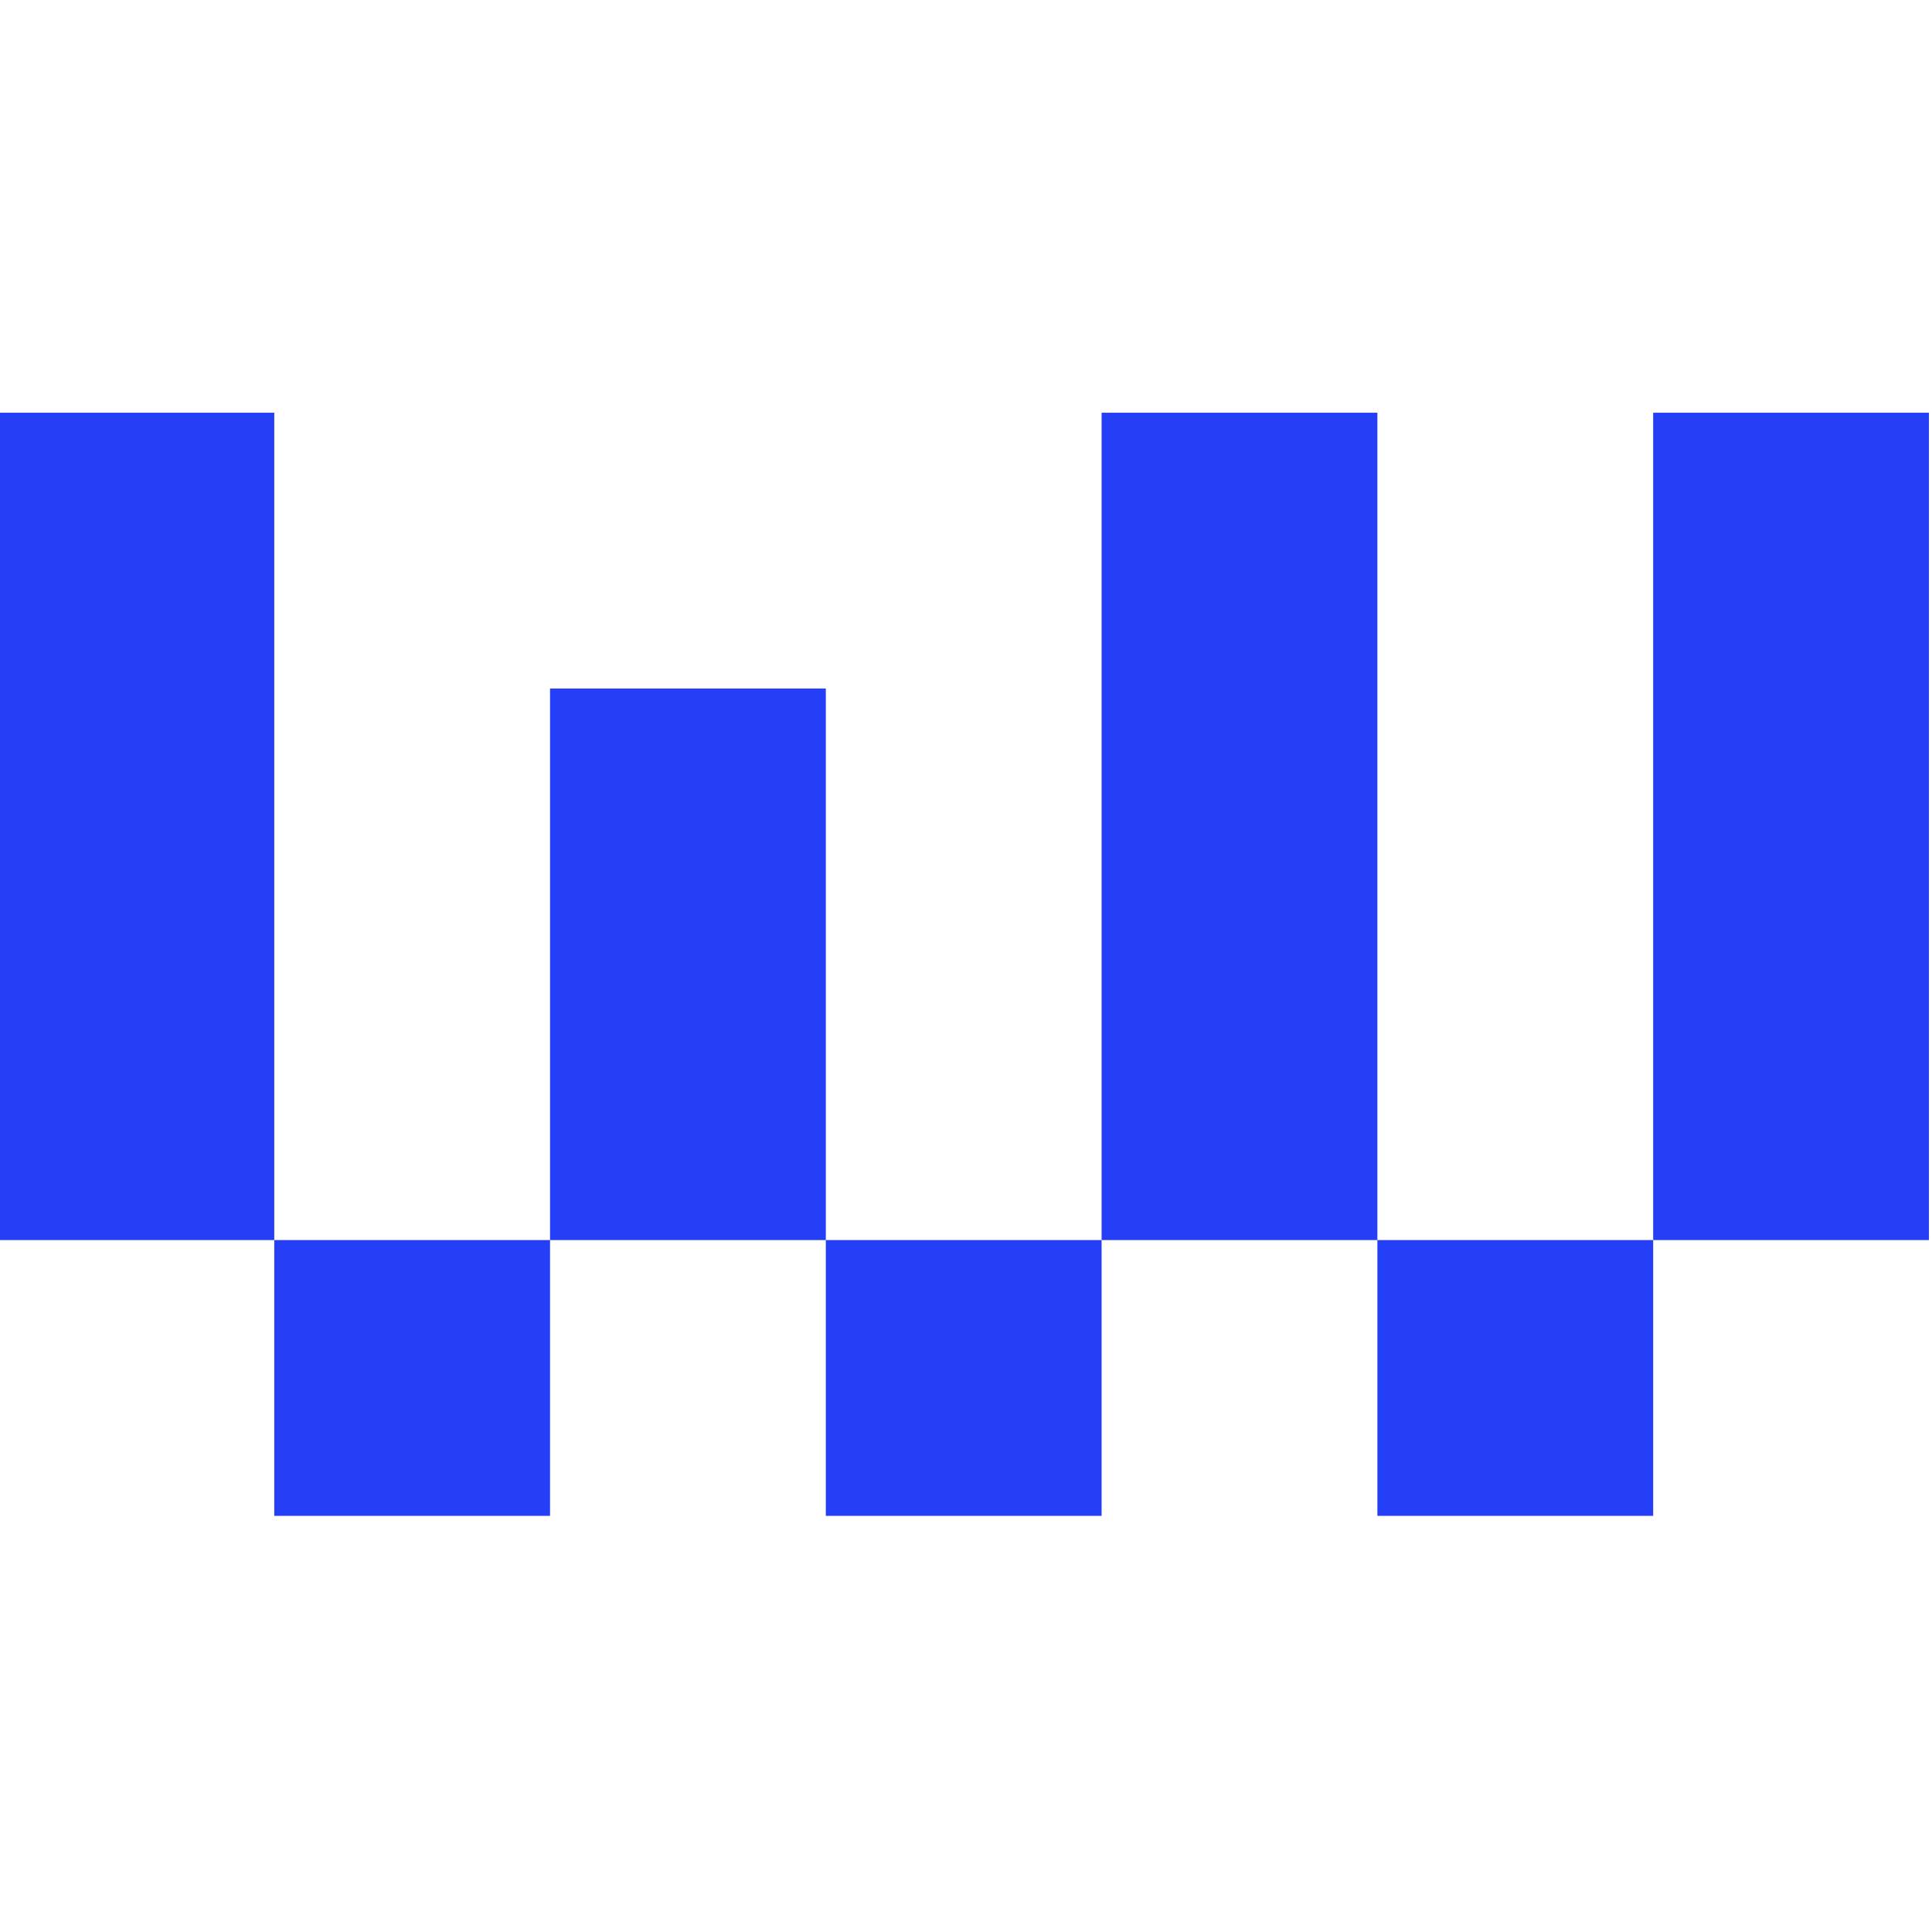 <?xml version="1.0" encoding="UTF-8" standalone="no"?>
<!DOCTYPE svg PUBLIC "-//W3C//DTD SVG 1.1//EN" "http://www.w3.org/Graphics/SVG/1.1/DTD/svg11.dtd">
<svg width="100%" height="100%" viewBox="0 0 350 350" version="1.1" xmlns="http://www.w3.org/2000/svg" xmlns:xlink="http://www.w3.org/1999/xlink" xml:space="preserve" xmlns:serif="http://www.serif.com/" style="fill-rule:evenodd;clip-rule:evenodd;stroke-linejoin:round;stroke-miterlimit:2;">
    <g id="Artboard1" transform="matrix(1,0,0,1,-465,-185)">
        <rect x="465" y="185" width="350" height="350" style="fill:none;"/>
        <g transform="matrix(0.423,0,0,0.423,115,-33.487)">
            <path d="M826.772,1047.61L944.882,1047.61L944.882,1165.72L1062.99,1165.72L1062.99,1047.61L944.882,1047.61L944.882,693.276L826.772,693.276L826.772,1047.61ZM1299.21,1047.61L1181.1,1047.61L1181.1,1165.72L1299.21,1165.72L1299.21,1047.61ZM1535.43,1047.61L1417.32,1047.61L1417.32,1165.72L1535.43,1165.72L1535.43,1047.61ZM1181.1,811.386L1062.99,811.386L1062.99,1047.61L1181.1,1047.61L1181.1,811.386ZM1417.32,693.276L1299.21,693.276L1299.21,1047.61L1417.32,1047.61L1417.32,693.276ZM1653.54,693.276L1535.43,693.276L1535.43,1047.61L1653.54,1047.61L1653.54,693.276Z" style="fill:rgb(37,63,246);"/>
        </g>
    </g>
</svg>
